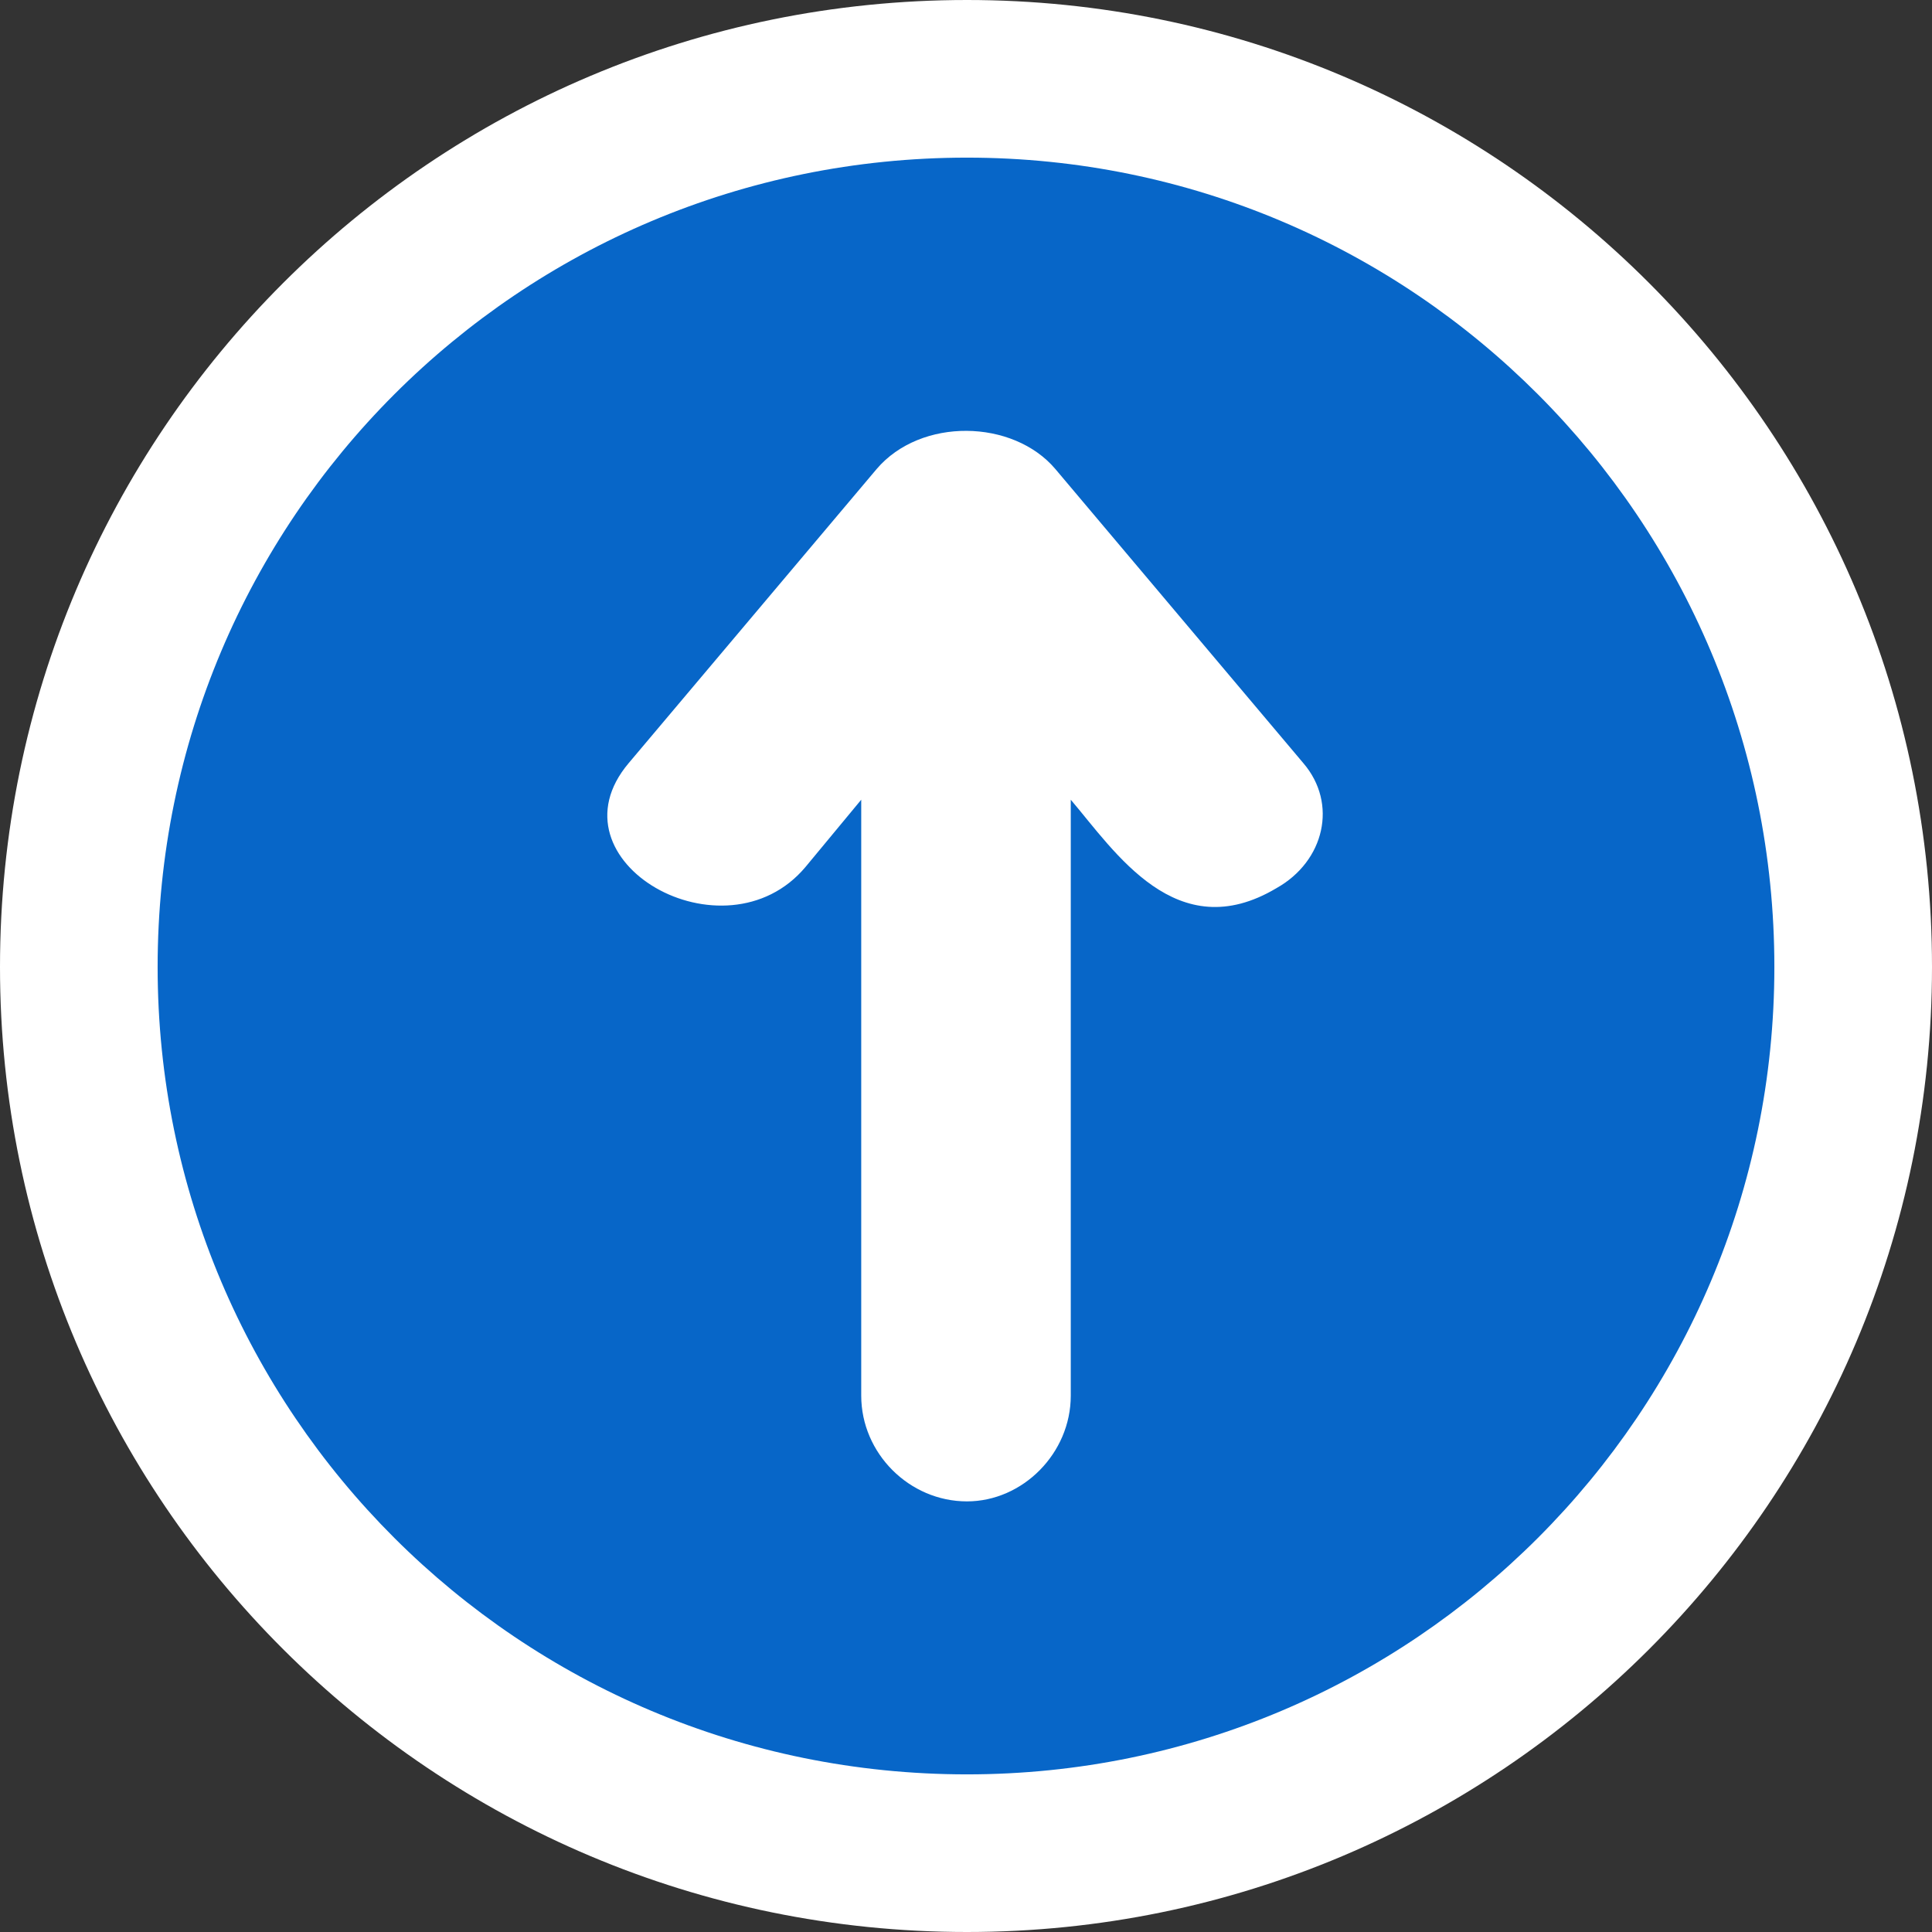<?xml version="1.0" encoding="UTF-8"?>
<!DOCTYPE svg PUBLIC "-//W3C//DTD SVG 1.1//EN" "http://www.w3.org/Graphics/SVG/1.1/DTD/svg11.dtd">
<!-- Creator: CorelDRAW 2018 (64 Bit) -->
<svg xmlns="http://www.w3.org/2000/svg" xml:space="preserve" width="119px" height="119px" version="1.1" style="shape-rendering:geometricPrecision; text-rendering:geometricPrecision; image-rendering:optimizeQuality; fill-rule:evenodd; clip-rule:evenodd"
viewBox="0 0 10.05 10.05"
 xmlns:xlink="http://www.w3.org/1999/xlink">
 <rect x="0" y="0" width="10.05" height="10.05" fill="#333333" stroke="none"/>
 <defs>
  <style type="text/css">
   <![CDATA[
    .fil1 {fill:#0766C8}
    .fil0 {fill:white}
   ]]>
  </style>
 </defs>
 <g id="Camada_x0020_1">
  <path class="fil0" d="M5.03 0c2.77,0 5.02,2.25 5.02,5.03 0,2.77 -2.25,5.02 -5.02,5.02 -2.78,0 -5.03,-2.25 -5.03,-5.02 0,-2.78 2.25,-5.03 5.03,-5.03z"/>
  <path class="fil1" d="M5.03 0.82c2.32,0 4.2,1.88 4.2,4.21 0,2.32 -1.88,4.2 -4.2,4.2 -2.33,0 -4.21,-1.88 -4.21,-4.2 0,-2.33 1.88,-4.21 4.21,-4.21z"/>
  <path class="fil0" d="M5.03 7.81c0.29,0 0.54,-0.25 0.54,-0.55l0 -3.1c0.23,0.27 0.55,0.77 1.07,0.46 0.25,-0.14 0.32,-0.44 0.14,-0.65l-1.29 -1.53c-0.22,-0.26 -0.7,-0.27 -0.93,0l-1.29 1.53c-0.43,0.51 0.5,1.04 0.92,0.54l0.29 -0.35 0 3.1c0,0.3 0.25,0.55 0.55,0.55z"/>
 </g>
</svg>
